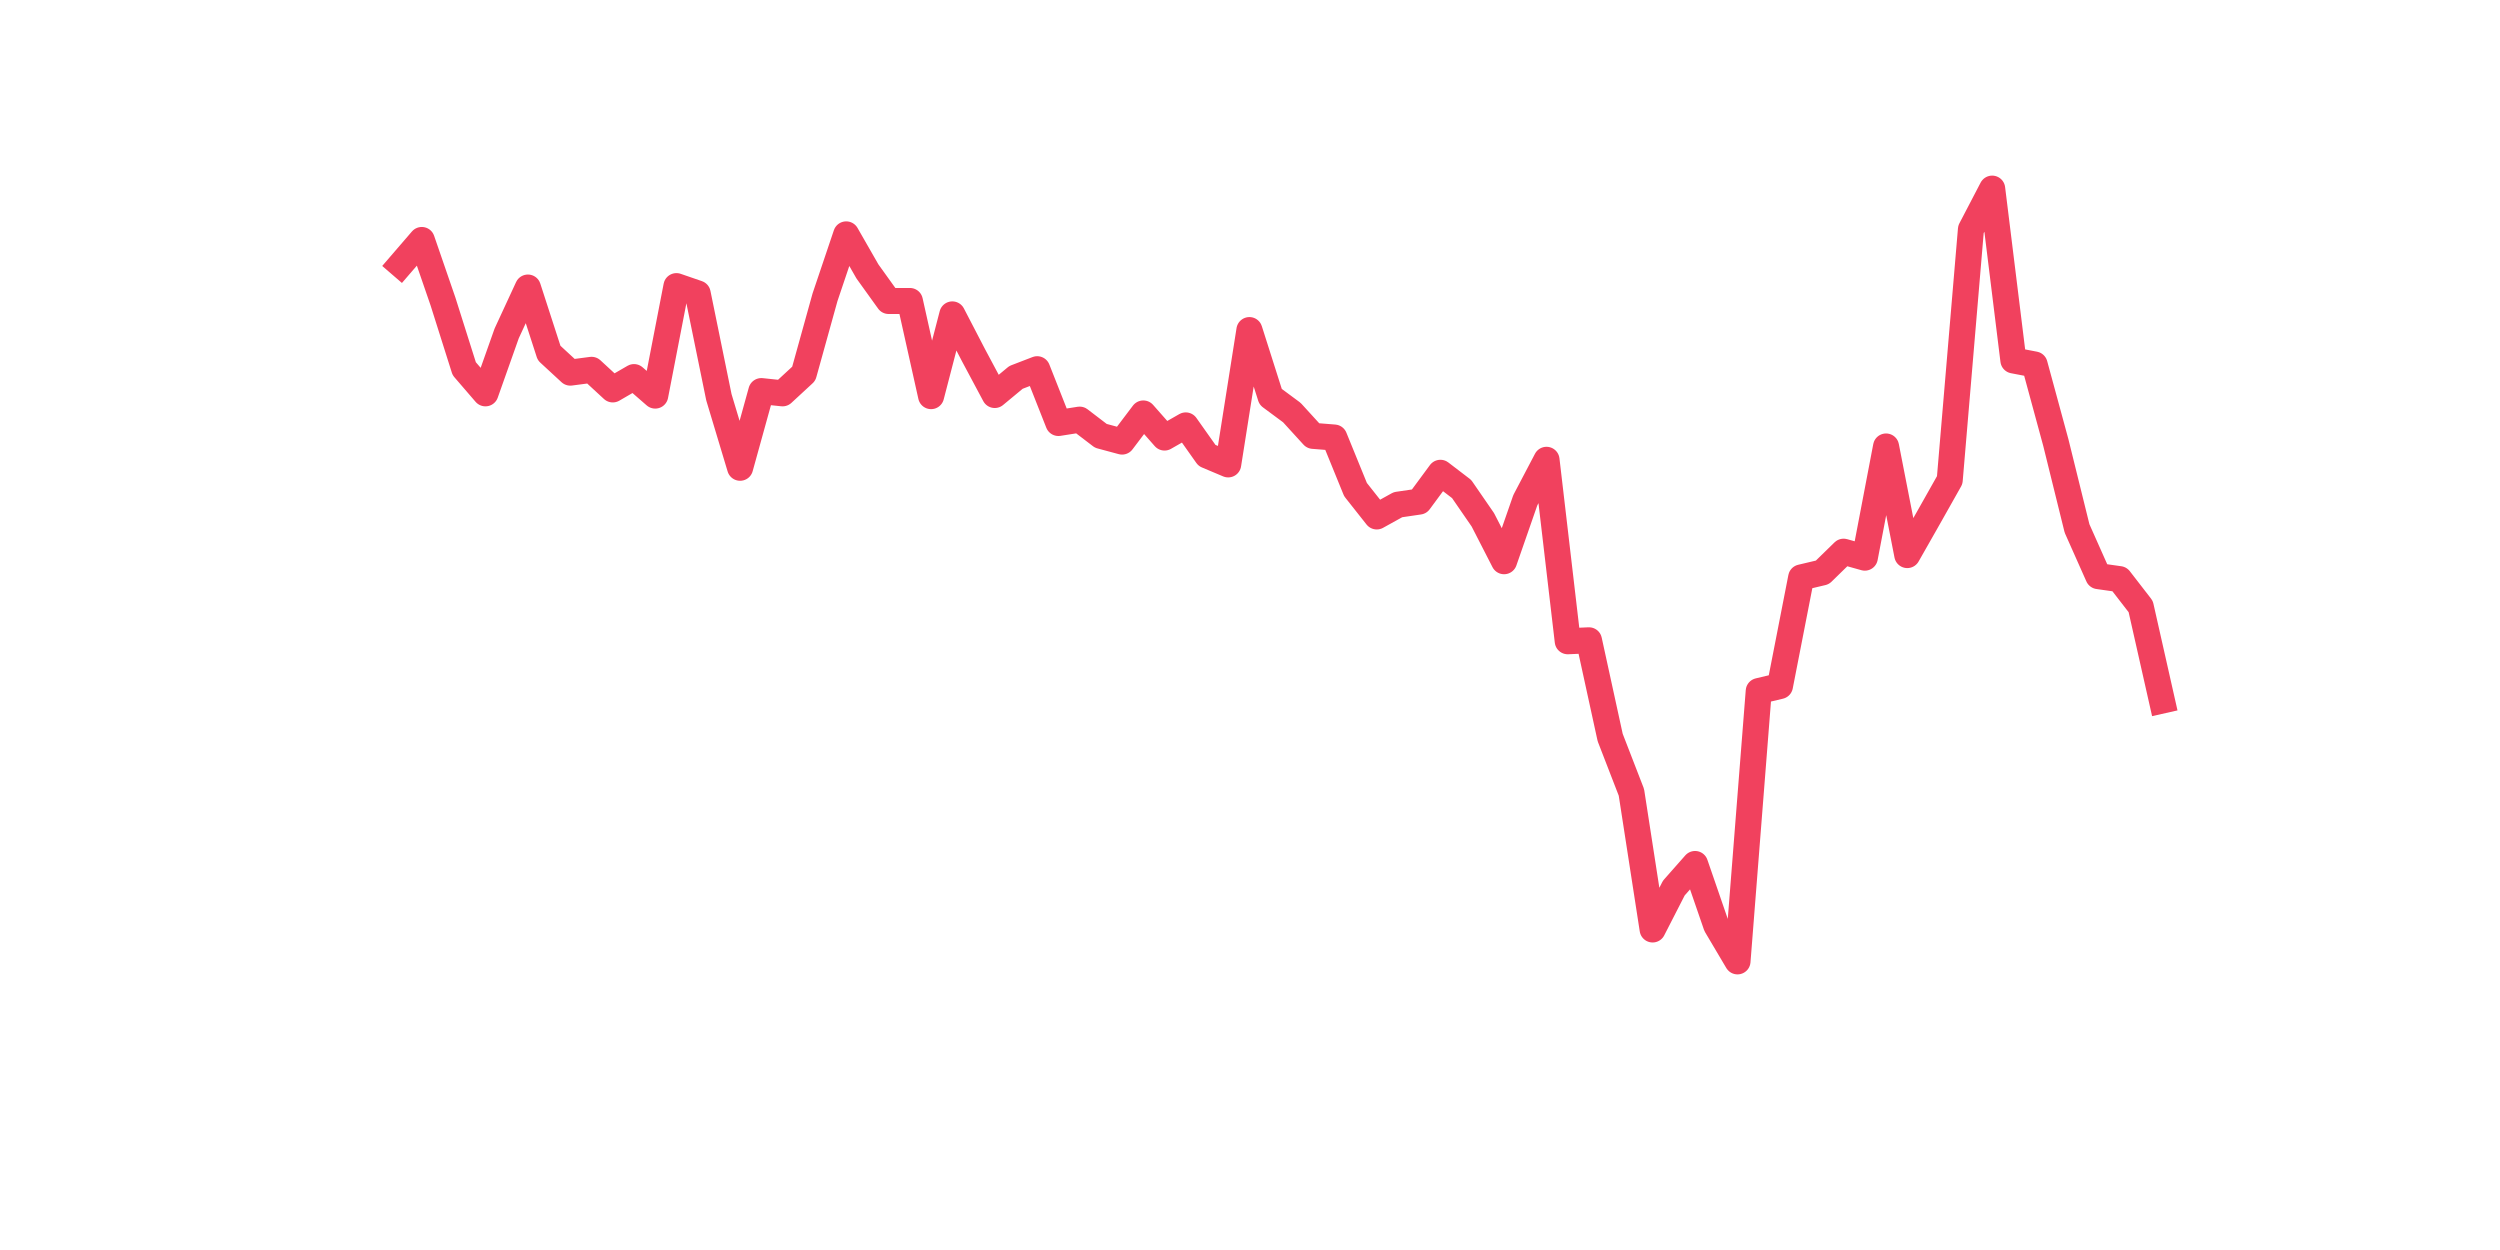 <?xml version="1.0" encoding="utf-8" standalone="no"?>
<!DOCTYPE svg PUBLIC "-//W3C//DTD SVG 1.1//EN"
  "http://www.w3.org/Graphics/SVG/1.1/DTD/svg11.dtd">
<svg xmlns:xlink="http://www.w3.org/1999/xlink" width="144pt" height="72pt" viewBox="0 0 144 72" xmlns="http://www.w3.org/2000/svg" version="1.1">
 <defs>
  <style type="text/css">*{stroke-linejoin: round; stroke-linecap: butt}</style>
 </defs>
 <g id="figure_1">
  <g id="patch_1">
   <path d="M 0 72 
L 144 72 
L 144 0 
L 0 0 
z
" style="fill: #ffffff"/>
  </g>
  <g id="axes_1">
   <g id="line2d_1">
    <path d="M 23.073 15.241 
L 24.295 13.823 
L 25.517 17.369 
L 26.74 21.237 
L 27.962 22.656 
L 29.184 19.206 
L 30.407 16.563 
L 31.629 20.335 
L 32.851 21.463 
L 34.074 21.302 
L 35.296 22.43 
L 36.519 21.721 
L 37.741 22.785 
L 38.963 16.481 
L 40.186 16.903 
L 41.408 22.881 
L 42.63 26.943 
L 43.853 22.527 
L 45.075 22.656 
L 46.297 21.527 
L 47.52 17.124 
L 48.742 13.501 
L 49.964 15.634 
L 51.187 17.337 
L 52.409 17.337 
L 53.631 22.817 
L 54.854 18.11 
L 56.076 20.464 
L 57.298 22.752 
L 58.521 21.738 
L 59.743 21.267 
L 60.965 24.364 
L 62.188 24.171 
L 63.41 25.105 
L 64.632 25.434 
L 65.855 23.816 
L 67.077 25.202 
L 68.299 24.504 
L 69.522 26.234 
L 70.744 26.749 
L 71.966 19.013 
L 73.189 22.859 
L 74.411 23.765 
L 75.634 25.105 
L 76.856 25.202 
L 78.078 28.2 
L 79.301 29.747 
L 80.523 29.07 
L 81.745 28.891 
L 82.968 27.233 
L 84.19 28.168 
L 85.412 29.941 
L 86.635 32.326 
L 87.857 28.813 
L 89.079 26.485 
L 90.302 36.936 
L 91.524 36.882 
L 92.746 42.48 
L 93.969 45.639 
L 95.191 53.537 
L 96.413 51.152 
L 97.636 49.766 
L 98.858 53.311 
L 100.08 55.375 
L 101.303 39.805 
L 102.525 39.515 
L 103.747 33.261 
L 104.97 32.971 
L 106.192 31.778 
L 107.414 32.12 
L 108.637 25.718 
L 109.859 31.972 
L 111.081 29.822 
L 112.304 27.652 
L 113.526 13.211 
L 114.749 10.865 
L 115.971 20.76 
L 117.193 20.994 
L 118.416 25.492 
L 119.638 30.439 
L 120.86 33.185 
L 122.083 33.358 
L 123.305 34.937 
L 124.527 40.353 
" clip-path="url(#p5ba55bf6c3)" style="fill: none; stroke: #f1415e; stroke-width: 1.5; stroke-linecap: square"/>
   </g>
  </g>
 </g>
 <defs>
  <clipPath id="p5ba55bf6c3">
   <rect x="18" y="8.64" width="111.6" height="48.96"/>
  </clipPath>
 </defs>
</svg>
